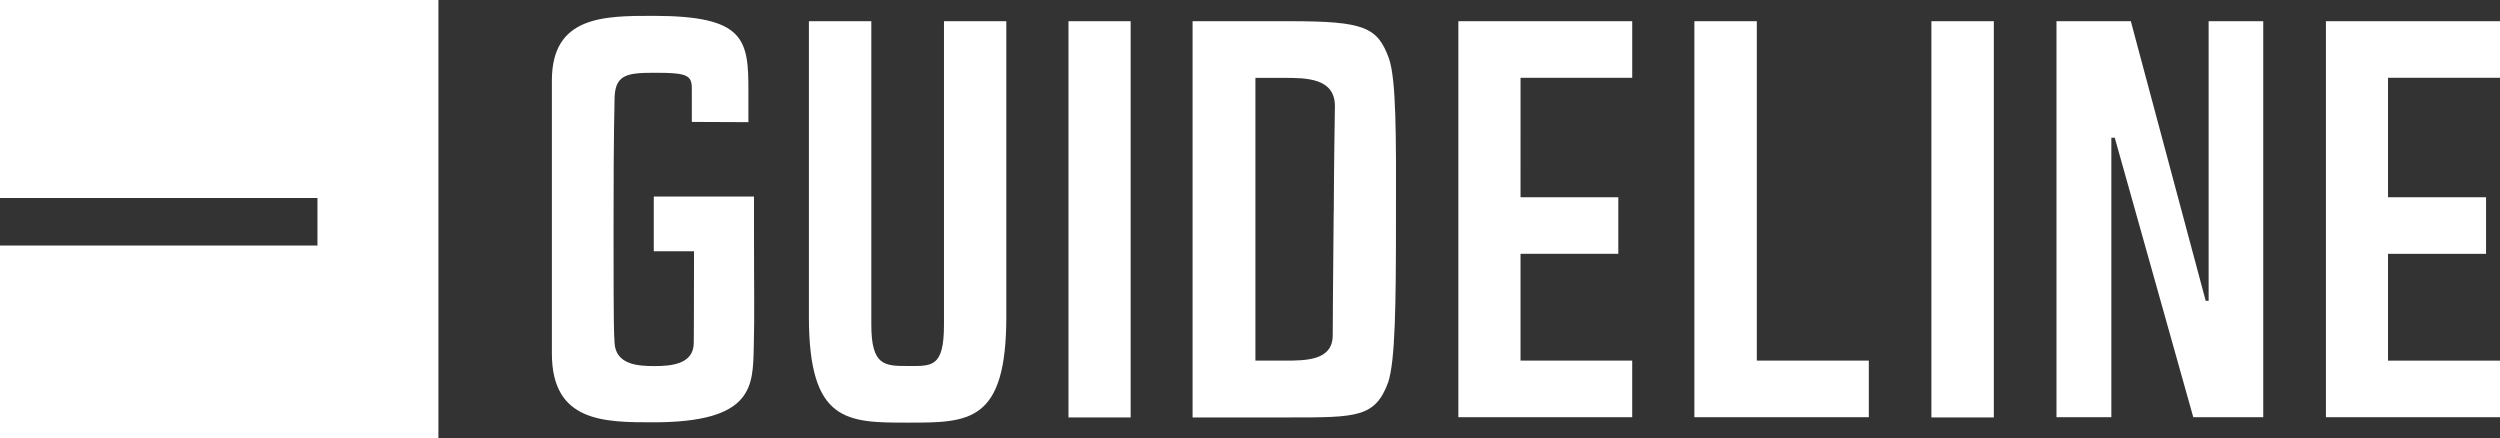<svg id="Guideline-Logo-White" xmlns="http://www.w3.org/2000/svg" width="136.158" height="23.877" viewBox="0 0 136.158 23.877">
  <rect x="0" y="0" width="136.158" height="23.877" fill="#333333" stroke="none"/>
  <g id="Group_142" data-name="Group 142">
    <path id="Path_184" data-name="Path 184" d="M23.877,23.877V0H0V10.783H17.29v2.59H0v10.5Z" fill="#fff"/>
  </g>
  <g id="Group_143" data-name="Group 143" transform="translate(44.05 1.155)">
    <path id="Path_185" data-name="Path 185" d="M342.457,8.7V24.8c0,5.763-2.032,5.763-5.352,5.763s-5.4,0-5.4-5.763V8.7h3.4V25.234c0,2.244.73,2.244,2.005,2.244s1.952.106,1.952-2.244V8.7Z" transform="translate(-331.7 -8.7)" fill="#fff"/>
  </g>
  <g id="Group_144" data-name="Group 144" transform="translate(64.952 1.155)">
    <path id="Path_186" data-name="Path 186" d="M499.8,10.745c-.624-1.726-1.341-2.045-5.4-2.045h-5.3V30.28h5.3c3.639,0,4.648,0,5.352-1.912.385-1.169.425-4.183.425-8.871C500.189,14.782,500.189,11.914,499.8,10.745Zm-3.015,8.38c-.027,2.908-.053,5.936-.053,6.68,0,1.381-1.461,1.381-2.656,1.381h-1.554v-15.4h1.554c1.2,0,2.776,0,2.776,1.54C496.842,13.972,496.8,16.5,496.789,19.125Z" transform="translate(-489.1 -8.7)" fill="#fff"/>
  </g>
  <g id="Group_145" data-name="Group 145" transform="translate(79.427 1.155)">
    <path id="Path_187" data-name="Path 187" d="M601.486,18.288h5.325v3.081h-5.325v5.817h6.082v3.081H598.1V8.7h9.469v3.081h-6.082Z" transform="translate(-598.1 -8.7)" fill="#fff"/>
  </g>
  <g id="Group_146" data-name="Group 146" transform="translate(30.052 0.863)">
    <path id="Path_188" data-name="Path 188" d="M237.3,24.547c-.053,2.112.013,4.09-5.471,4.09-2.669,0-5.524,0-5.524-3.745V10.019c0-3.519,2.842-3.519,5.524-3.519,5.02,0,5.192,1.288,5.179,4.183V12.29l-3.081-.013V10.7c.027-.969-.093-1.1-2.072-1.1-1.54,0-2.138.133-2.138,1.5,0,.637-.053,1.116-.053,7.052s.027,5.511.053,6.135c.053,1.222,1.288,1.288,2.178,1.288.93,0,2.138-.106,2.138-1.275,0-.544.013-.784.013-4.635v-.345h-2.191V16.34h5.458V17.6C237.309,21.533,237.349,22.688,237.3,24.547Z" transform="translate(-226.3 -6.5)" fill="#fff"/>
  </g>
  <g id="Group_147" data-name="Group 147" transform="translate(58.193 1.155)">
    <rect id="Rectangle_268" data-name="Rectangle 268" width="3.386" height="21.58" fill="#fff"/>
  </g>
  <g id="Group_148" data-name="Group 148" transform="translate(126.677 1.155)">
    <path id="Path_189" data-name="Path 189" d="M963.382,8.7v3.081h-6.1v6.507h5.339v3.081h-5.339v5.817h6.1v3.081H953.9V8.7Z" transform="translate(-953.9 -8.7)" fill="#fff"/>
  </g>
  <g id="Group_149" data-name="Group 149" transform="translate(112.003 1.155)">
    <path id="Path_190" data-name="Path 190" d="M854.661,8.7V30.267H850.85l-4.276-15.219h-.186V30.267H843.4V8.7h4.05l.239.9,3.838,14.329h.159V8.7Z" transform="translate(-843.4 -8.7)" fill="#fff"/>
  </g>
  <g id="Group_150" data-name="Group 150" transform="translate(105.19 1.155)">
    <rect id="Rectangle_269" data-name="Rectangle 269" width="3.4" height="21.58" fill="#fff"/>
  </g>
  <g id="Group_151" data-name="Group 151" transform="translate(92.282 1.155)">
    <path id="Path_191" data-name="Path 191" d="M704.4,27.186v3.081h-9.5V8.7h3.4V27.186Z" transform="translate(-694.9 -8.7)" fill="#fff"/>
  </g>
</svg>
